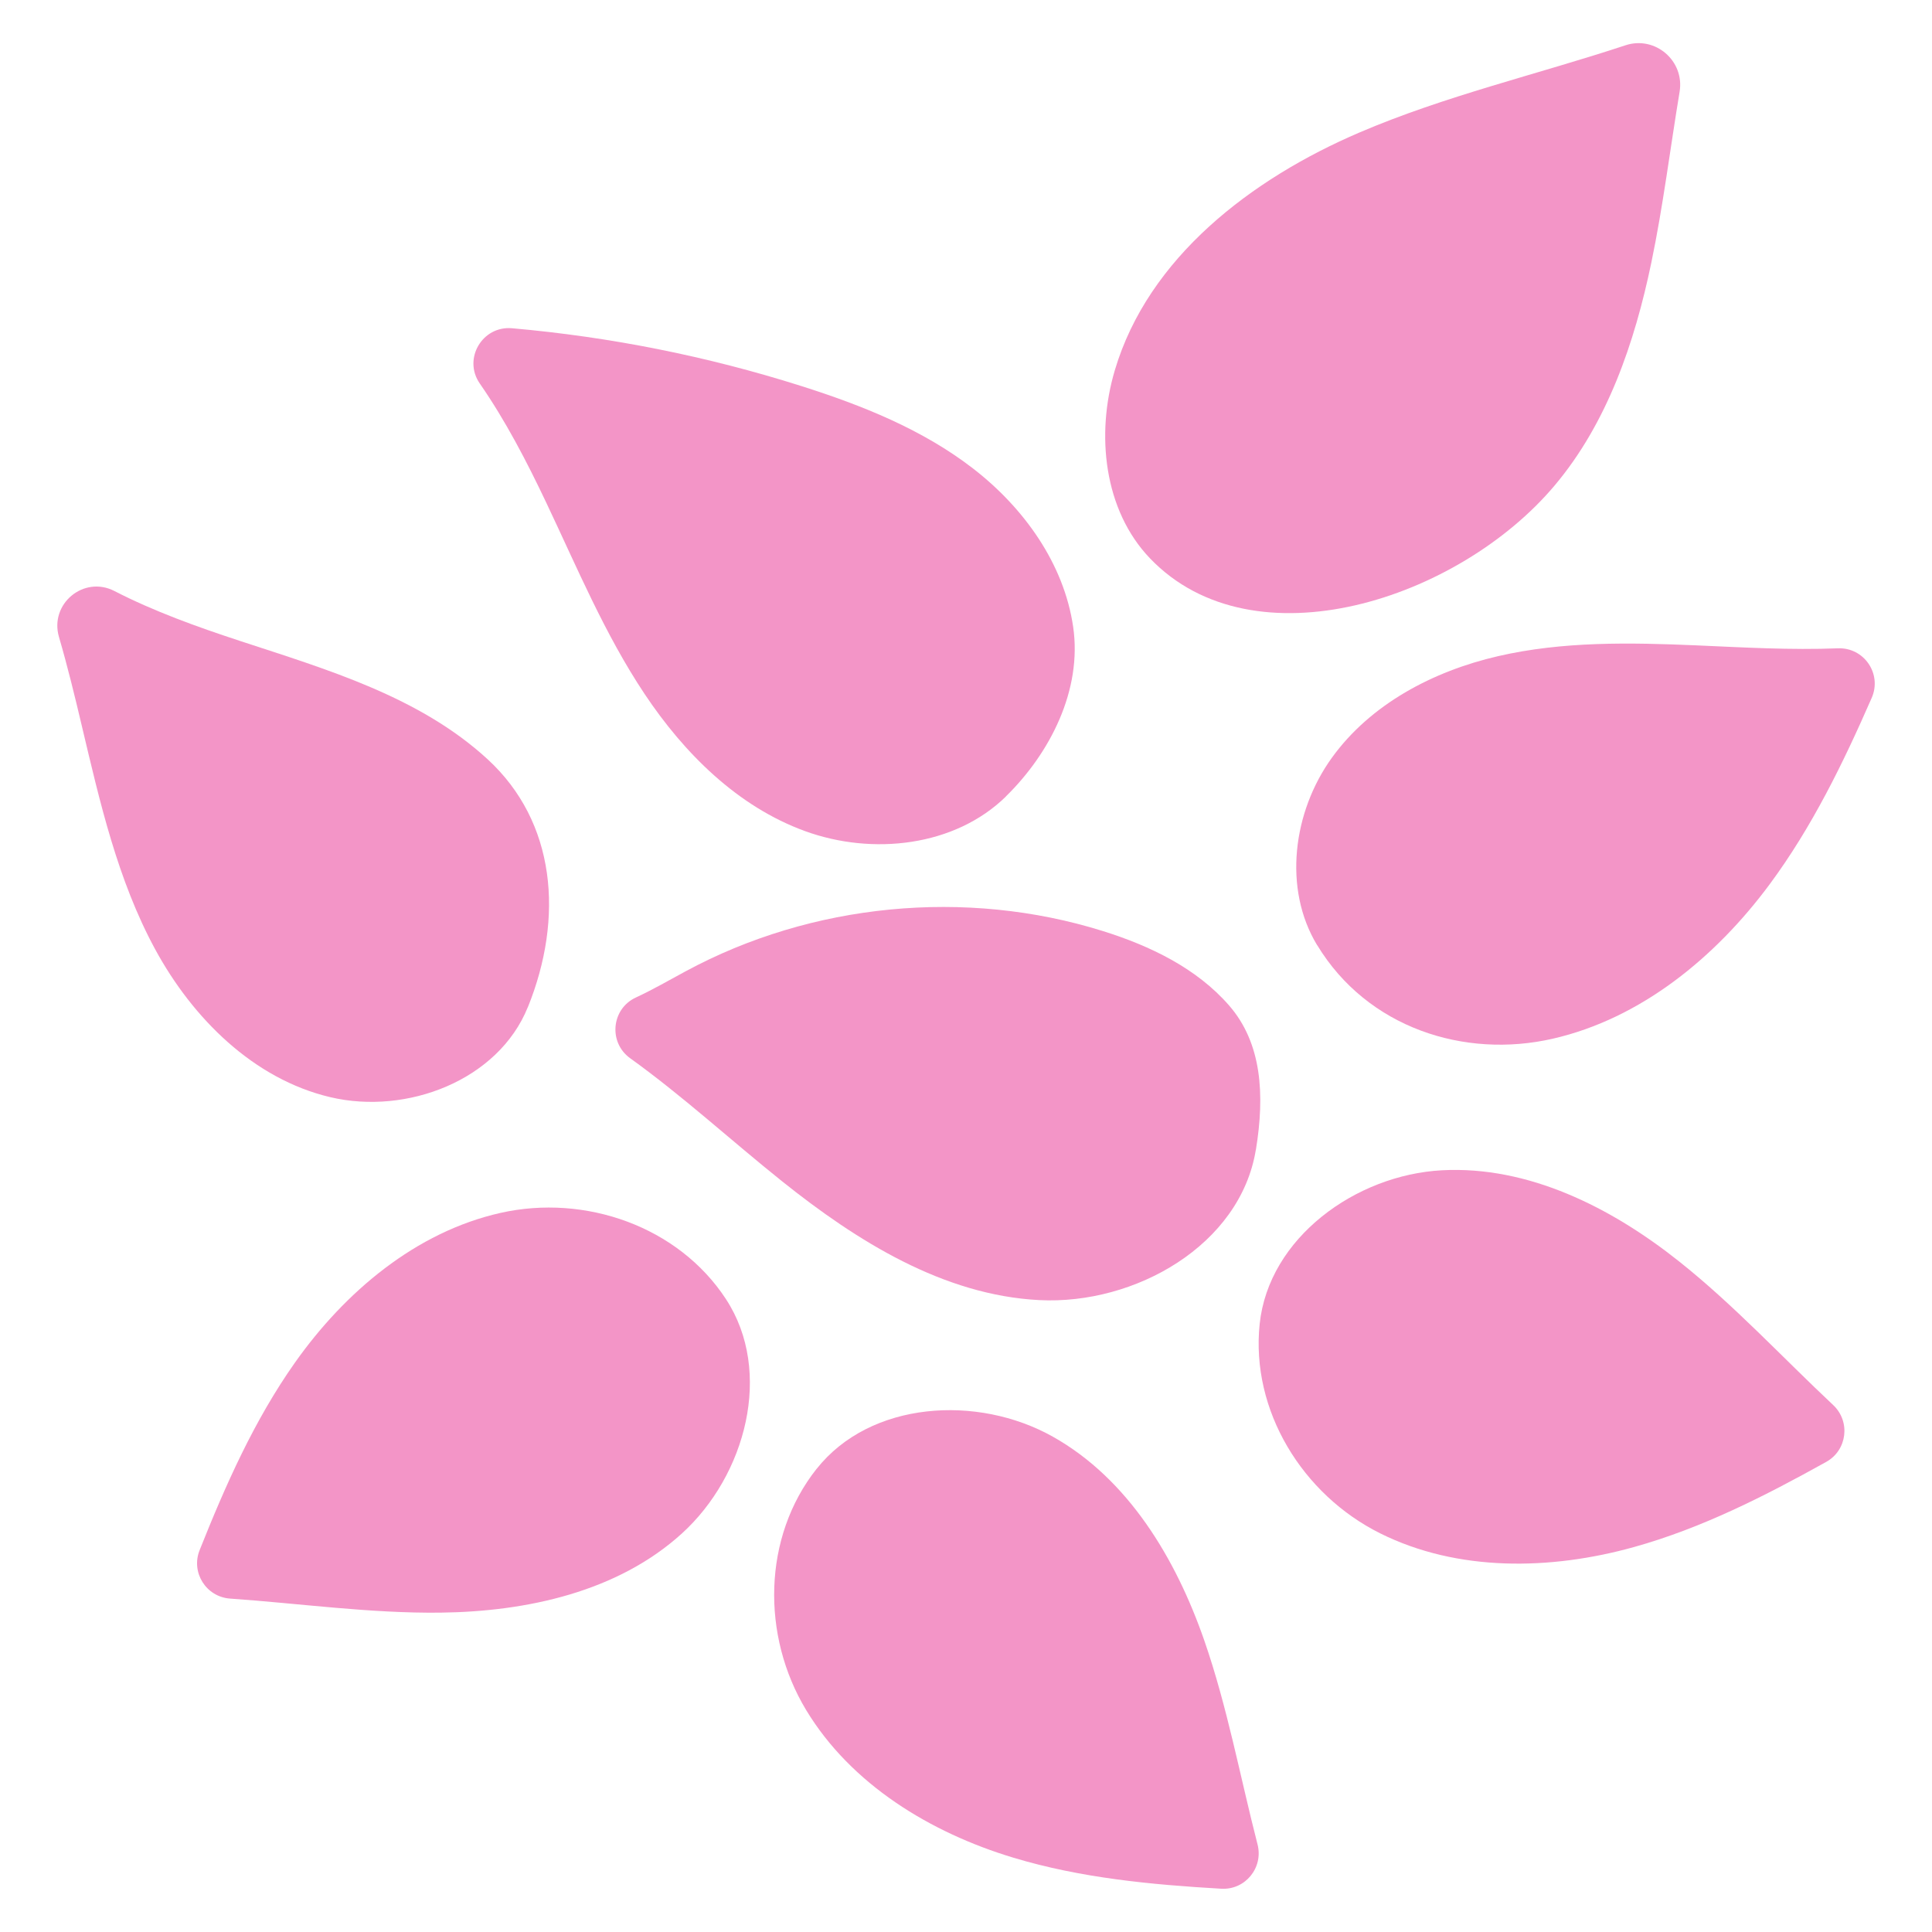 <svg viewBox="0 0 30 30" version="1.1" xmlns="http://www.w3.org/2000/svg" id="Bloom_Member">
  
  <defs>
    <style>
      .st0 {
        fill: #f395c7;
      }
    </style>
  </defs>
  <path d="M17.857,8.67c-.718-.75-.842-1.926-.546-2.921.519-1.749,2.121-2.973,3.797-3.691,1.333-.571,2.756-.9,4.133-1.355.461-.152.919.242.84.721-.147.884-.256,1.775-.439,2.653-.259,1.244-.683,2.49-1.502,3.462-1.49,1.771-4.673,2.813-6.283,1.131Z" class="st0"></path>
  <path d="M15.62,12.368c-.795.778-2.072.918-3.118.538s-1.877-1.206-2.494-2.132-1.047-1.96-1.524-2.965c-.303-.639-.632-1.274-1.034-1.854-.265-.382.038-.899.501-.858,1.522.134,3.03.434,4.487.896.947.3,1.887.675,2.673,1.283s1.41,1.475,1.553,2.458-.361,1.964-1.045,2.633Z" class="st0"></path>
  <path d="M20.453,14.678c-.534-.881-.376-2.073.227-2.91s1.576-1.347,2.581-1.579,2.048-.212,3.078-.168c.733.032,1.468.075,2.2.046.406-.016.688.397.525.769-.443,1.013-.928,2.008-1.584,2.894-.838,1.132-1.997,2.085-3.369,2.399s-2.879-.169-3.657-1.452Z" class="st0"></path>
  <path d="M19.56,20.559c.14-1.336,1.489-2.315,2.83-2.387s2.628.577,3.68,1.413c.855.679,1.599,1.485,2.395,2.232.273.256.219.701-.107.883-.956.532-1.933,1.029-2.984,1.322-1.297.362-2.739.388-3.944-.213s-2.01-1.906-1.87-3.25Z" class="st0"></path>
  <path d="M19.5,17.857c-.242,1.474-1.871,2.407-3.362,2.331s-2.833-.916-3.999-1.849c-.787-.63-1.538-1.32-2.354-1.907-.341-.245-.292-.767.089-.943.264-.122.522-.272.771-.406,1.96-1.06,4.352-1.291,6.479-.626.735.23,1.458.577,1.963,1.158s.556,1.379.414,2.242Z" class="st0"></path>
  <path d="M8.196,15.639c-.458,1.135-1.876,1.679-3.067,1.398s-2.138-1.224-2.721-2.299-.858-2.287-1.14-3.477c-.108-.457-.22-.917-.352-1.369-.151-.514.383-.96.86-.715.616.317,1.284.556,1.94.772,1.365.448,2.8.869,3.857,1.842s1.187,2.455.623,3.85Z" class="st0"></path>
  <path d="M12.68,22.809c.834-1.054,2.497-1.158,3.669-.5s1.91,1.895,2.351,3.164c.358,1.031.555,2.11.827,3.167.093.362-.191.71-.564.688-1.092-.063-2.184-.167-3.228-.482-1.29-.389-2.52-1.139-3.217-2.292s-.677-2.686.162-3.746Z" class="st0"></path>
  <path d="M11.274,20.175c.735,1.125.308,2.735-.687,3.638s-2.402,1.212-3.746,1.228c-1.092.013-2.177-.142-3.267-.218-.373-.026-.613-.405-.474-.753.405-1.016.85-2.019,1.479-2.91.777-1.1,1.878-2.03,3.192-2.326s2.762.208,3.502,1.339Z" class="st0"></path>
</svg>